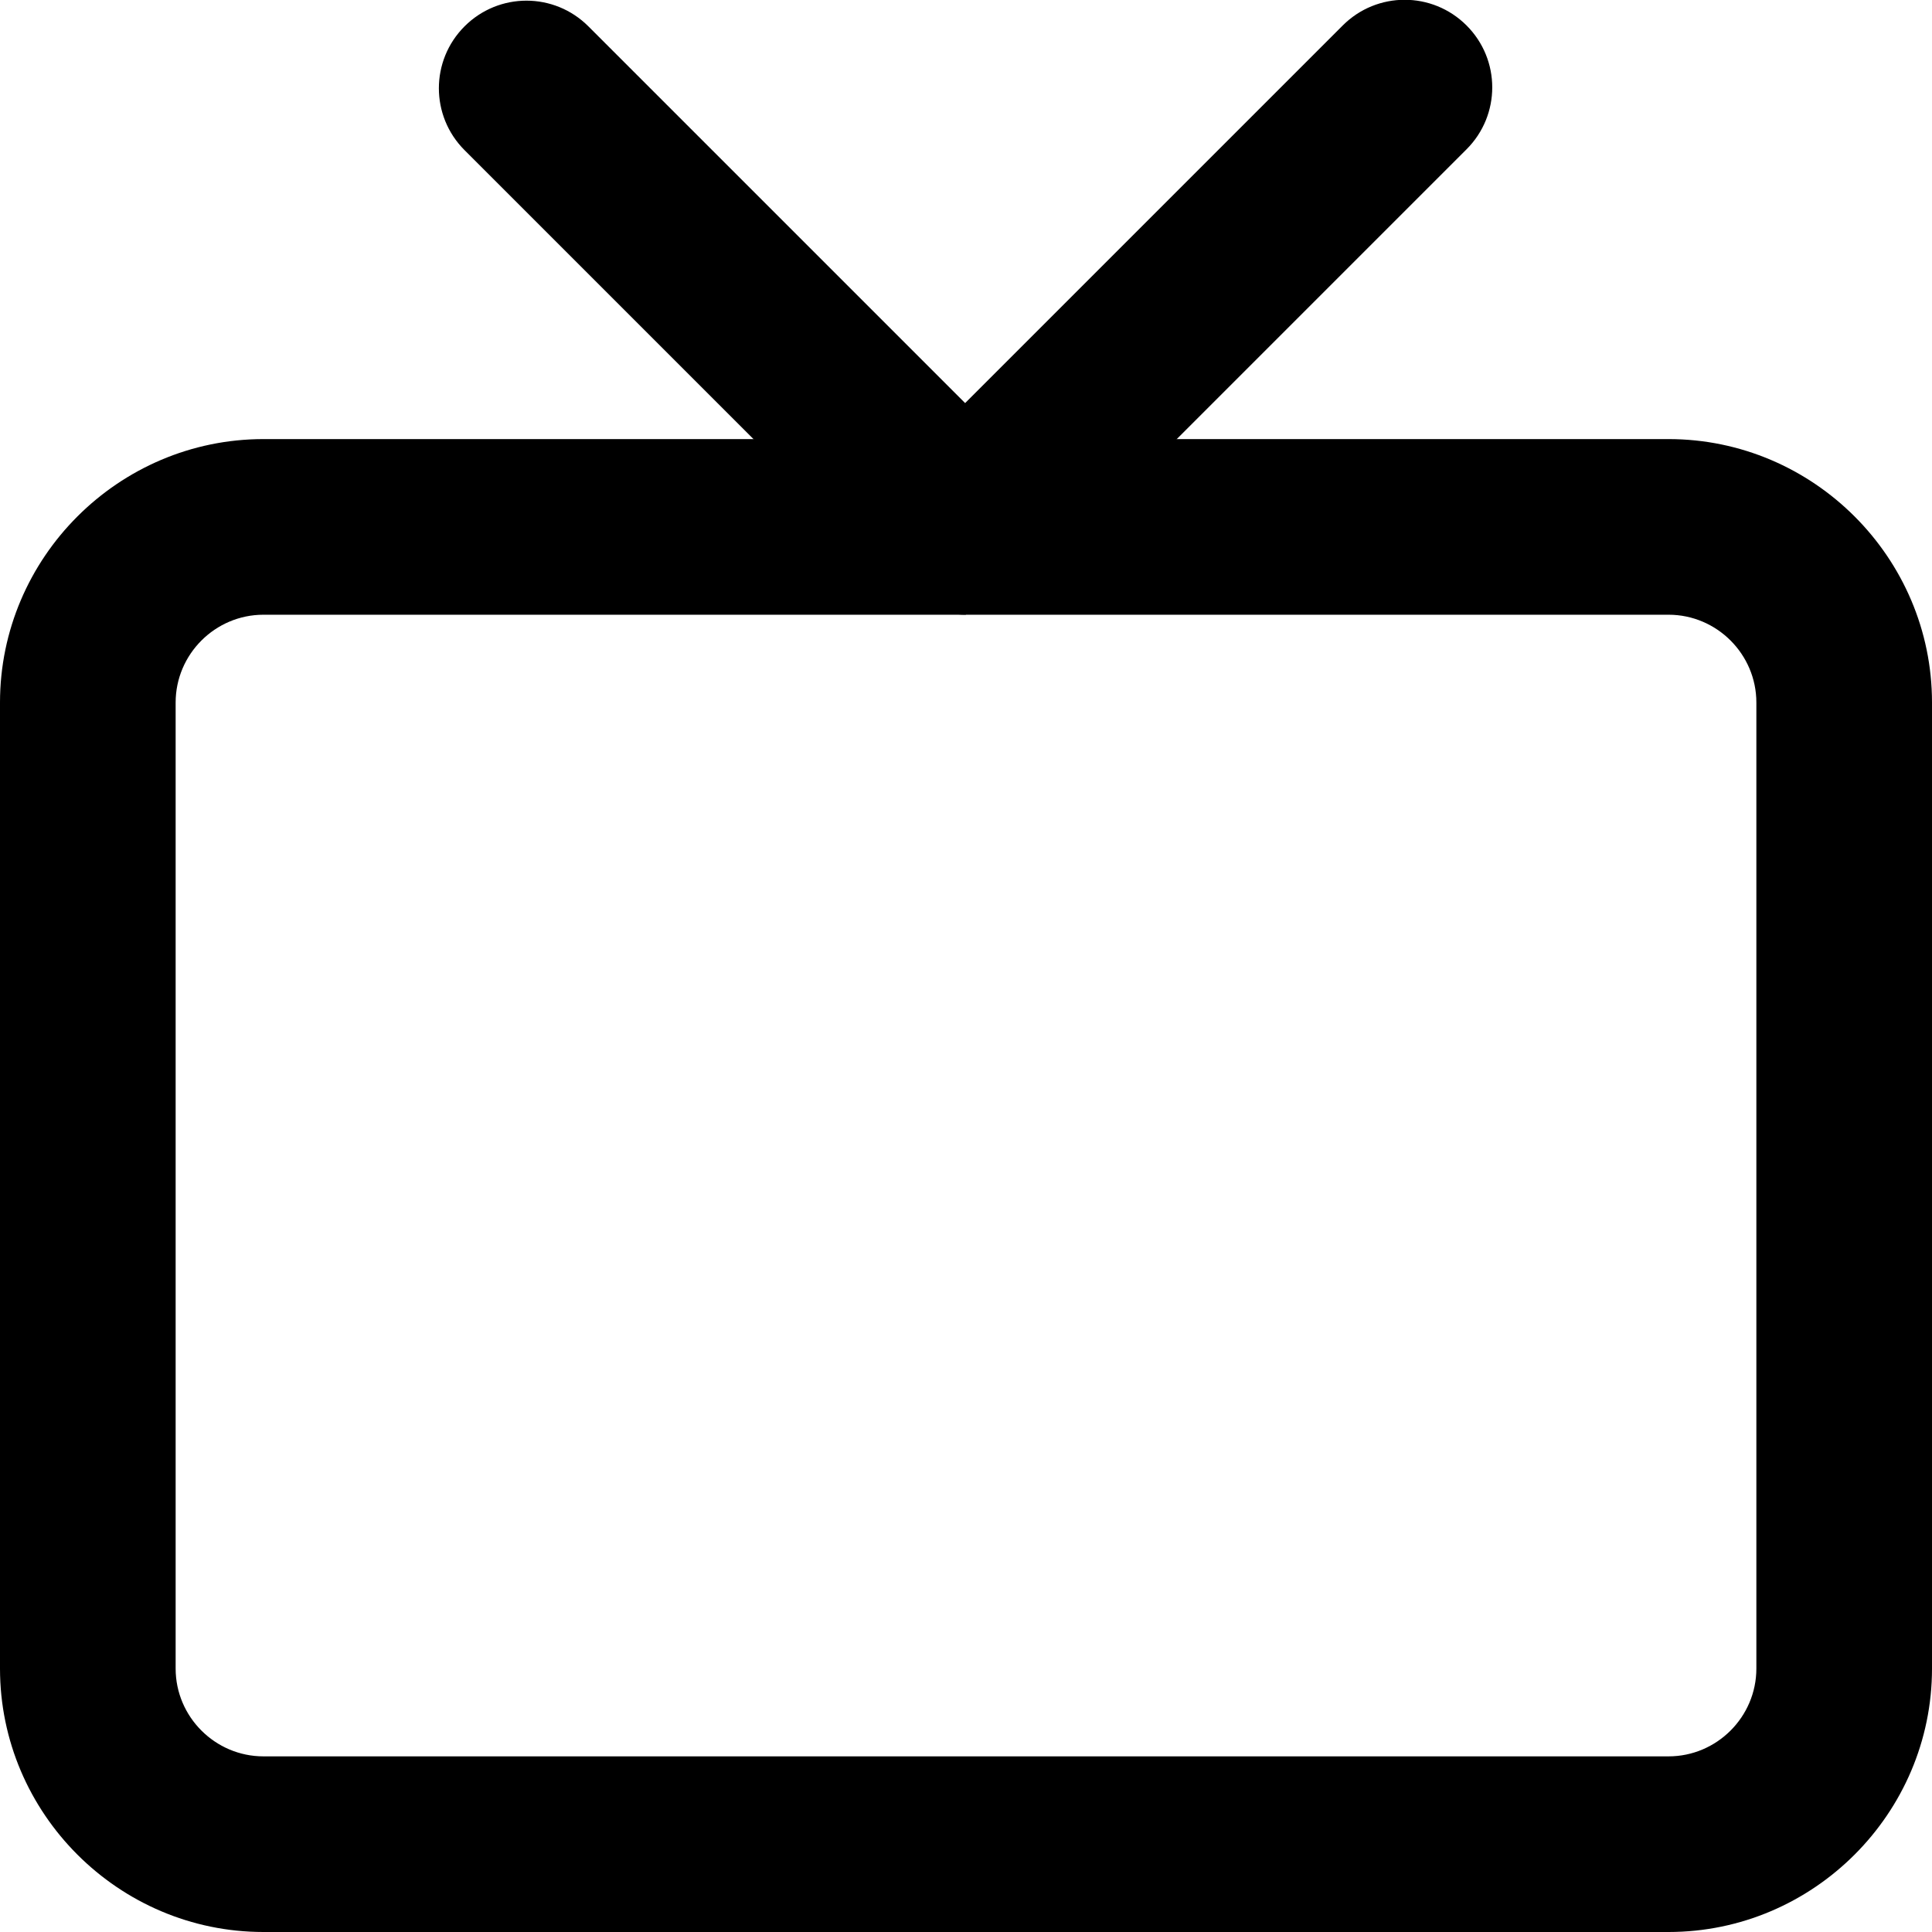<svg xmlns="http://www.w3.org/2000/svg" id="Livello_1" data-name="Livello 1" viewBox="0 0 22 22"><defs><style>      .cls-1 {        fill: #000;        stroke-width: 0px;      }    </style></defs><path class="cls-1" d="M19,22H3c-1.65,0-3-1.35-3-3v-11c0-1.65,1.35-3,3-3h16c1.65,0,3,1.35,3,3v11c0,1.65-1.35,3-3,3ZM3,7c-.55,0-1,.45-1,1v11c0,.55.45,1,1,1h16c.55,0,1-.45,1-1v-11c0-.55-.45-1-1-1H3Z"></path><path class="cls-1" d="M11,7c-.26,0-.51-.1-.71-.29L5.29,1.71c-.39-.39-.39-1.02,0-1.41s1.02-.39,1.41,0l4.29,4.29L15.29.29c.39-.39,1.02-.39,1.41,0s.39,1.02,0,1.41l-5,5c-.2.2-.45.29-.71.29Z"></path></svg>
